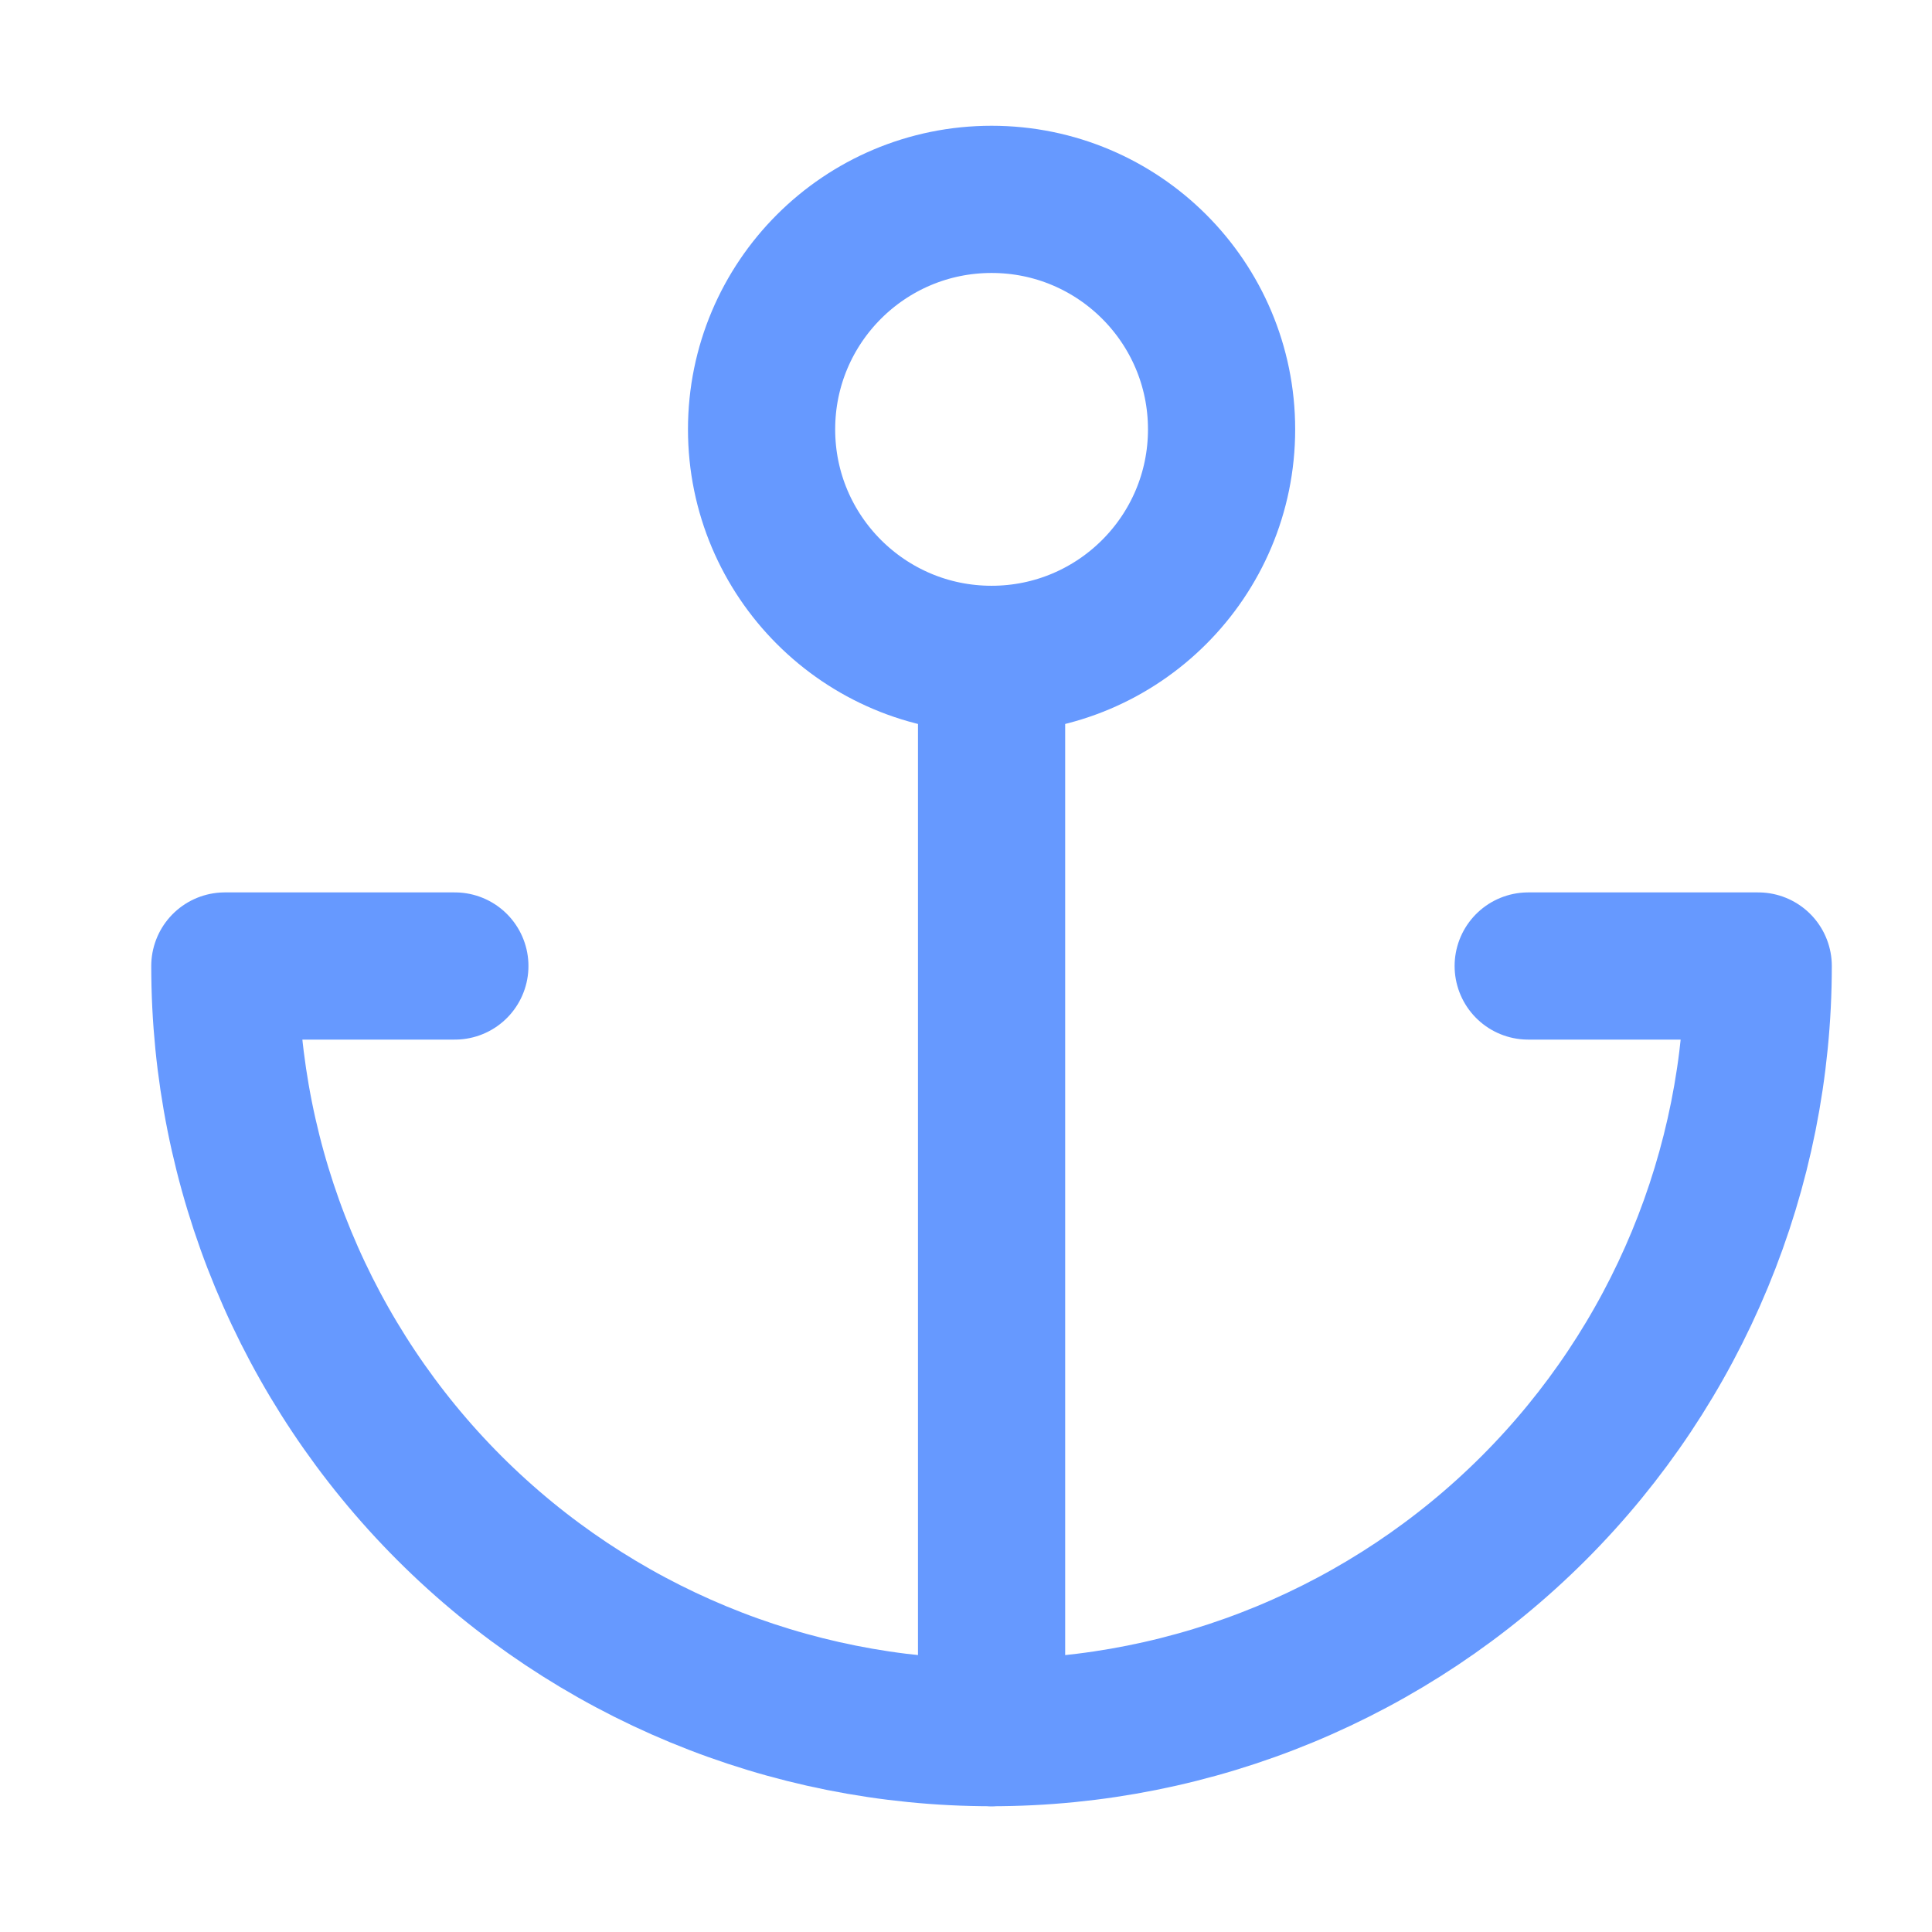 <svg width="21" height="21" viewBox="0 0 21 21" fill="none" xmlns="http://www.w3.org/2000/svg">
<path d="M10.778 7.167C12.159 7.167 13.278 6.047 13.278 4.667C13.278 3.286 12.159 2.167 10.778 2.167C9.397 2.167 8.278 3.286 8.278 4.667C8.278 6.047 9.397 7.167 10.778 7.167Z" stroke="#6699FF" stroke-width="1.6" stroke-linecap="round" stroke-linejoin="round"/>
<path d="M10.778 18.833V7.167" stroke="#6699FF" stroke-width="1.6" stroke-linecap="round" stroke-linejoin="round"/>
<path d="M4.944 10.5H2.444C2.444 12.71 3.322 14.83 4.885 16.393C6.448 17.955 8.568 18.833 10.778 18.833C12.988 18.833 15.107 17.955 16.67 16.393C18.233 14.83 19.111 12.71 19.111 10.5H16.611" stroke="#6699FF" stroke-width="1.6" stroke-linecap="round" stroke-linejoin="round"/>
</svg>
